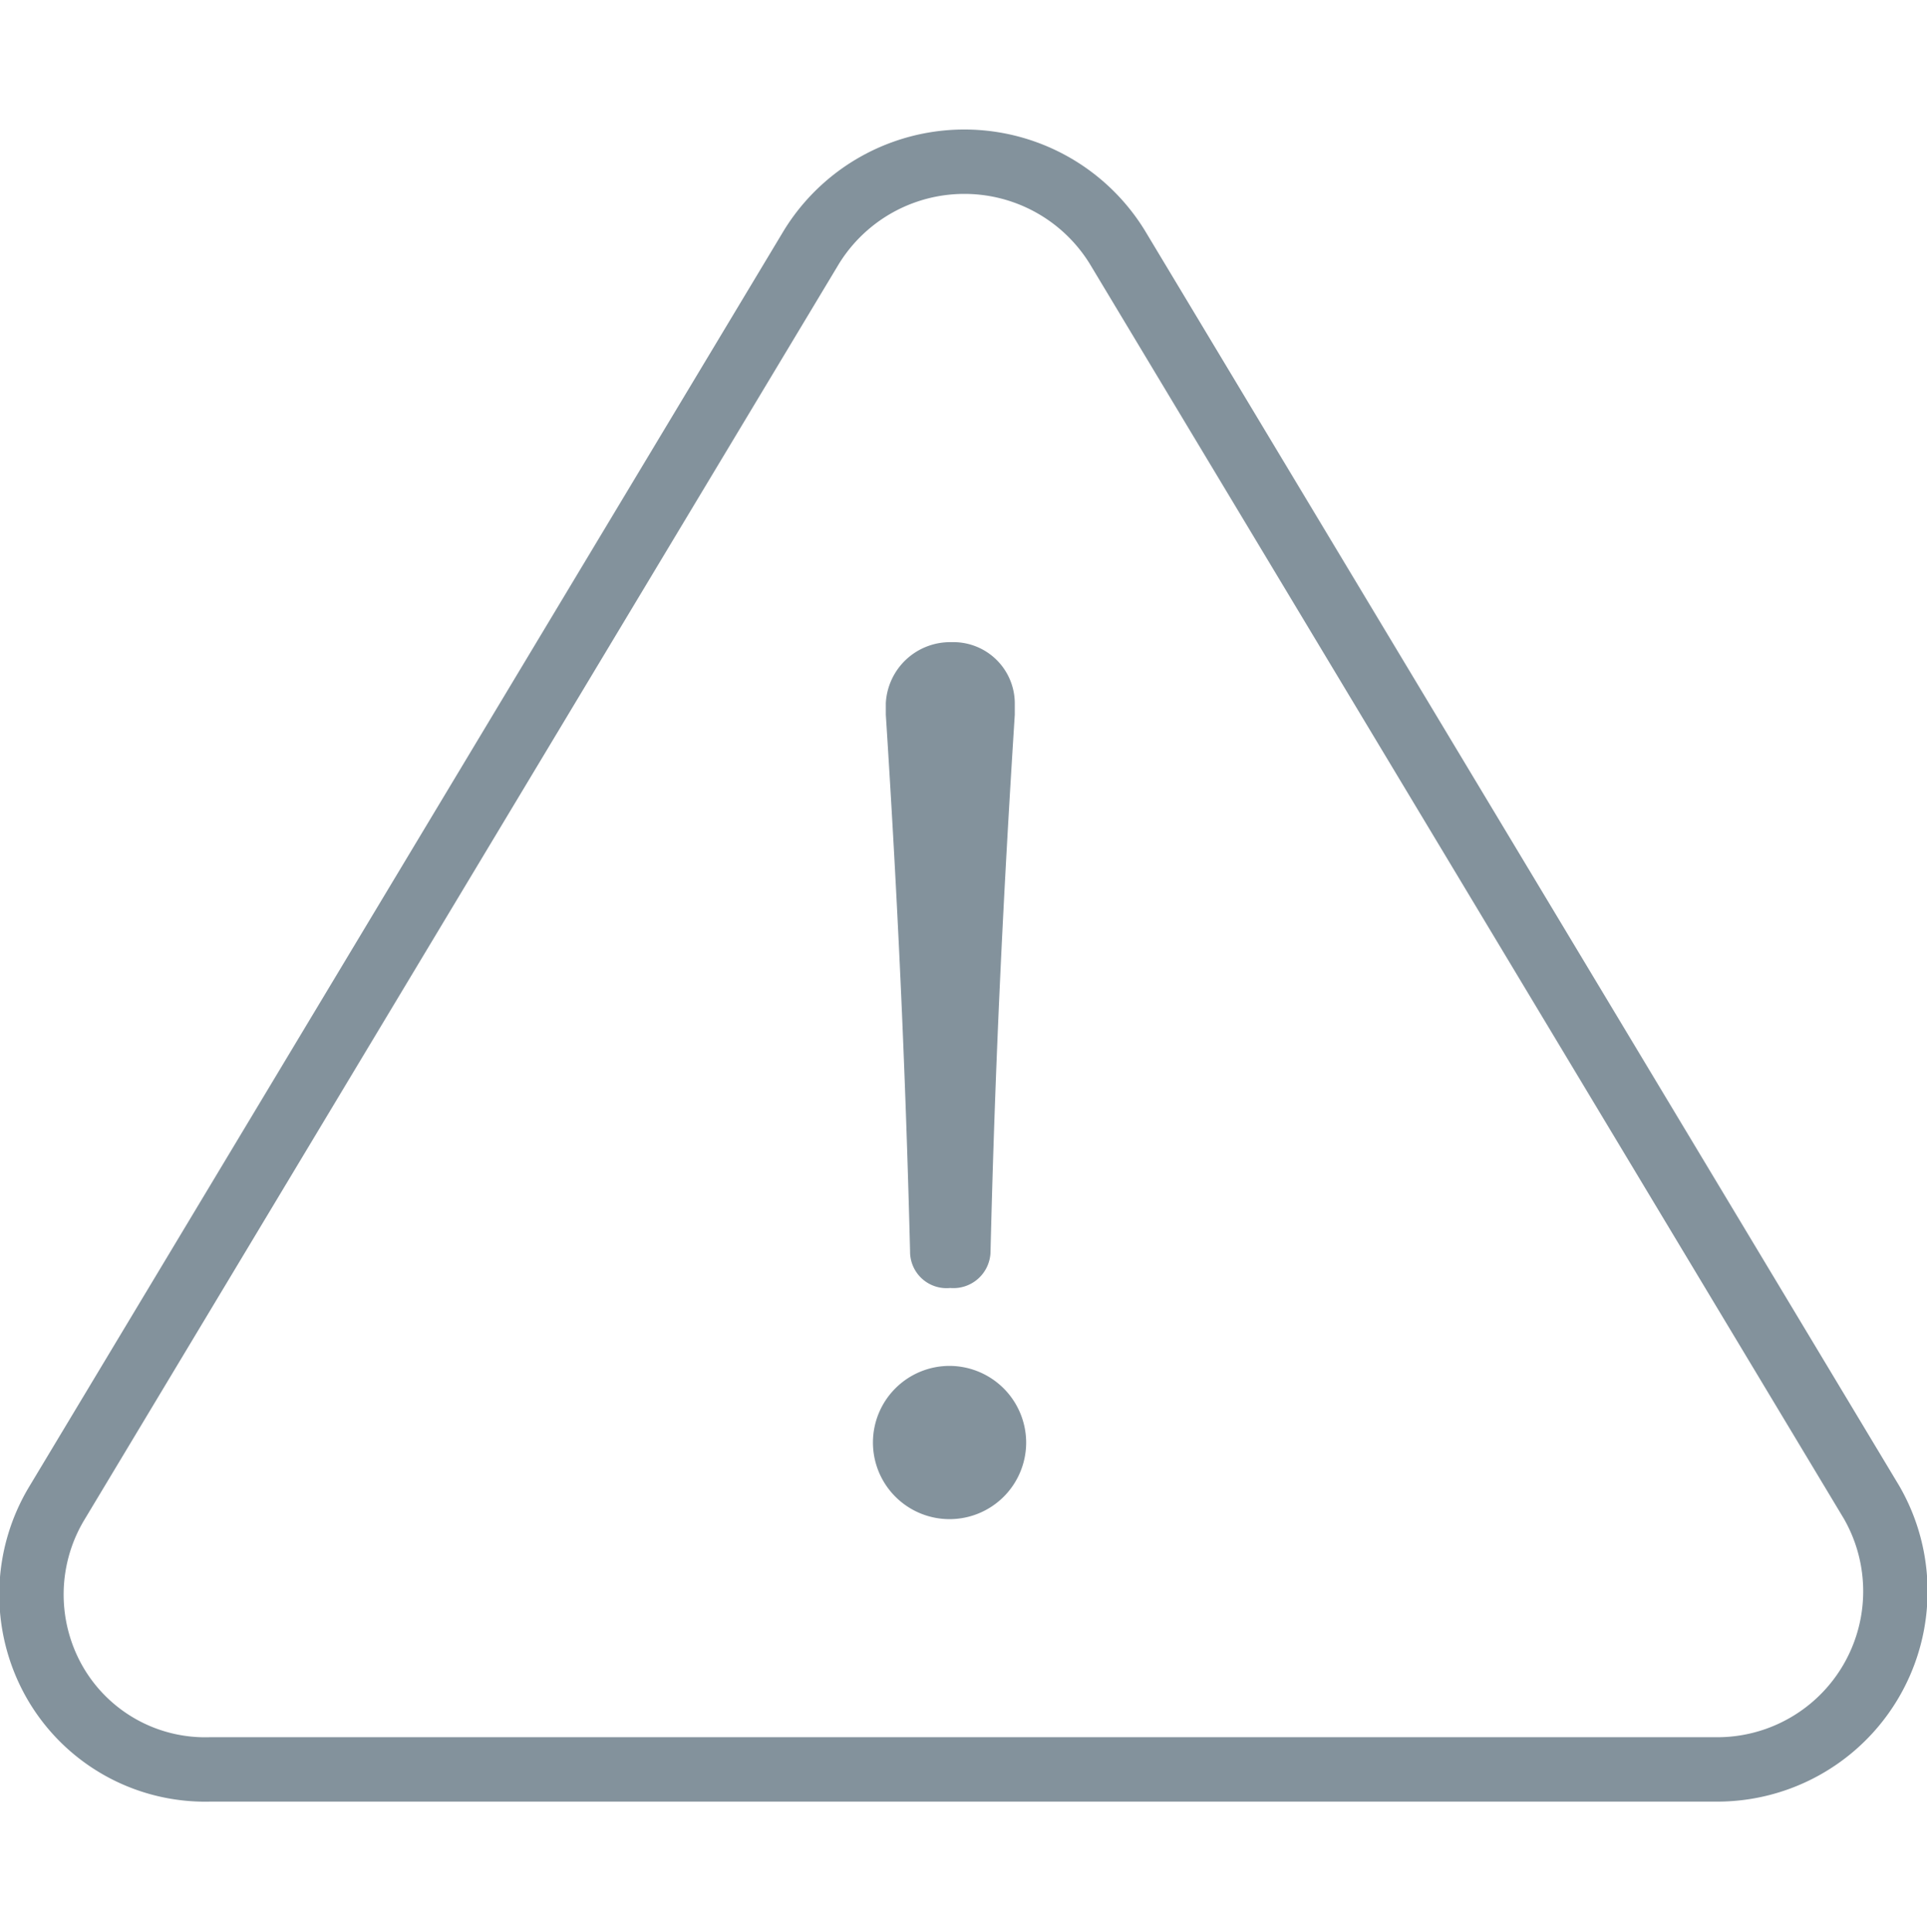<svg id="レイヤー_1" data-name="レイヤー 1" xmlns="http://www.w3.org/2000/svg" width="89.8" height="90" viewBox="0 0 89.8 90"><defs><style>.cls-1{fill:#83929c;}.cls-2{fill:none;stroke:#83929c;stroke-miterlimit:10;stroke-width:3px;}</style></defs><title>support_icon_before</title><path class="cls-1" d="M47.82,67.18a3.57,3.57,0,1,1-3.54-3.54A3.58,3.58,0,0,1,47.82,67.18ZM41.28,32.76a3,3,0,0,1,3.06-2.84,2.86,2.86,0,0,1,2.95,2.84v.54c-.54,8.47-.92,16.3-1.13,25a1.73,1.73,0,0,1-1.88,1.71,1.7,1.7,0,0,1-1.87-1.71c-.22-8.74-.59-16.57-1.13-25Z"/><path class="cls-2" d="M87.22,70,52.07,11.52a8.37,8.37,0,0,0-14.26,0L2.67,70a8.25,8.25,0,0,0-.17,8.29,8.08,8.08,0,0,0,7.3,4.15H79.93A8.3,8.3,0,0,0,87.22,70Zm0,0"/></svg>